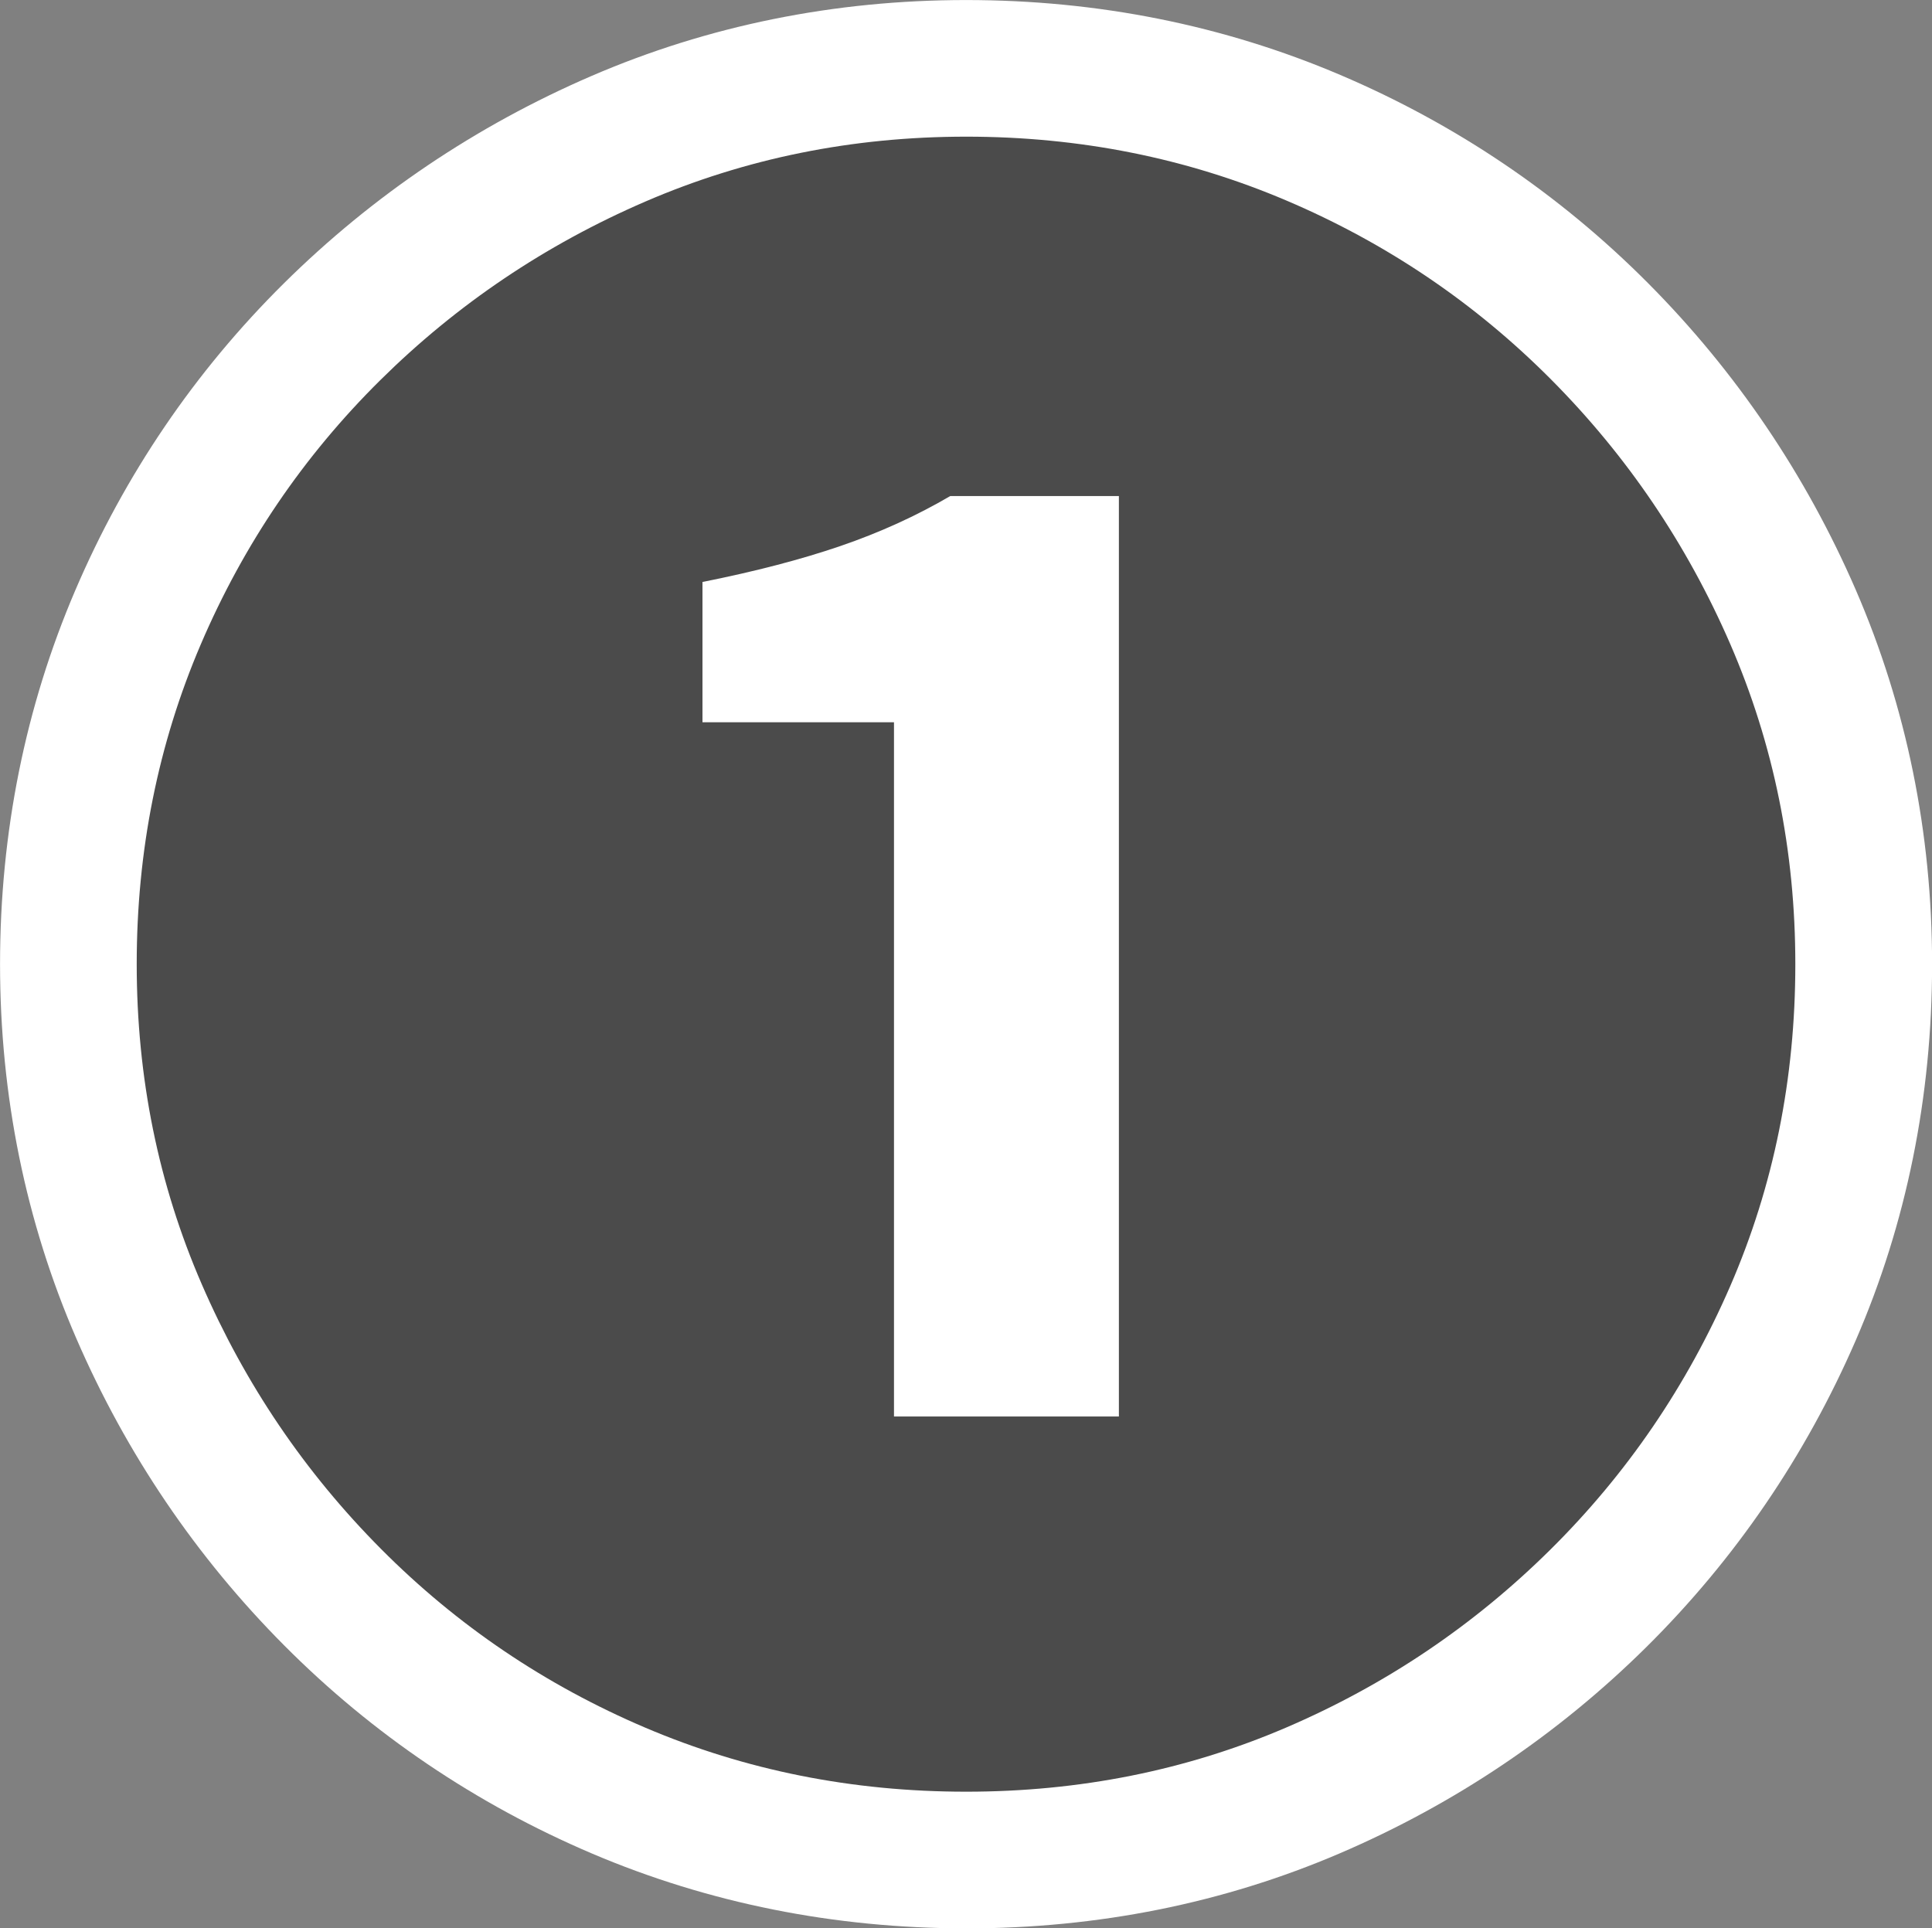<?xml version="1.0" encoding="UTF-8"?>
<svg id="_レイヤー_2" data-name="レイヤー_2" xmlns="http://www.w3.org/2000/svg" viewBox="0 0 44.076 43.996">
  <rect x="0" y="0" width="44.076" height="43.996" fill="#808080" stroke="none"/>
  <defs>
    <style>
      .cls-1 {
        fill: #fff;
      }

      .cls-2 {
        fill: #4b4b4b;
      }
    </style>
  </defs>
  <g id="_文字" data-name="文字">
    <g>
      <path class="cls-2" d="M22.038,40.878c-2.593,0-5.03-.487-7.315-1.46-2.285-.974-4.296-2.333-6.032-4.08-1.737-1.747-3.101-3.76-4.089-6.04-.989-2.28-1.483-4.713-1.483-7.3s.487-5.02,1.463-7.3,2.339-4.286,4.089-6.02c1.75-1.733,3.768-3.093,6.053-4.08,2.285-.986,4.723-1.48,7.315-1.48s5.03.487,7.315,1.46c2.285.974,4.295,2.334,6.032,4.08,1.737,1.747,3.1,3.76,4.089,6.04.988,2.28,1.483,4.714,1.483,7.3,0,2.614-.495,5.06-1.483,7.34-.989,2.28-2.358,4.287-4.108,6.02-1.751,1.733-3.762,3.086-6.033,4.06-2.271.973-4.703,1.46-7.295,1.46ZM20.395,32.318h5.131V11.318h-3.848c-.775.454-1.61.833-2.506,1.14-.896.307-1.944.58-3.146.82v3.2h4.369v15.84Z"/>
      <path class="cls-1" d="M22.038,43.996c-3.002,0-5.874-.575-8.537-1.709-2.647-1.129-5.01-2.727-7.021-4.75-2.005-2.016-3.6-4.37-4.738-6.998-1.155-2.662-1.741-5.536-1.741-8.541s.577-5.868,1.715-8.526c1.129-2.64,2.731-4.998,4.761-7.008,2.021-2,4.379-3.591,7.011-4.728,2.668-1.152,5.545-1.735,8.552-1.735s5.874.575,8.537,1.709c2.644,1.126,5.006,2.725,7.021,4.75,2.005,2.016,3.599,4.37,4.739,6.998,1.155,2.666,1.741,5.539,1.741,8.541,0,3.029-.586,5.916-1.741,8.58-1.144,2.637-2.75,4.99-4.774,6.996-2.021,2.001-4.376,3.585-6.999,4.71-2.652,1.137-5.52,1.712-8.523,1.712ZM22.038,6.235c-2.151,0-4.197.412-6.08,1.225-1.915.827-3.629,1.982-5.095,3.433-1.454,1.442-2.604,3.135-3.416,5.031-.804,1.878-1.211,3.922-1.211,6.073s.412,4.185,1.226,6.06c.828,1.911,1.985,3.621,3.439,5.082,1.442,1.452,3.14,2.599,5.044,3.411,1.886.803,3.936,1.21,6.093,1.21s4.196-.407,6.067-1.208c1.899-.815,3.604-1.962,5.067-3.41,1.457-1.443,2.615-3.141,3.441-5.045.813-1.876,1.226-3.929,1.226-6.099,0-2.144-.412-4.183-1.226-6.06-.829-1.911-1.986-3.621-3.439-5.082-1.445-1.453-3.143-2.6-5.043-3.41-1.887-.803-3.937-1.21-6.094-1.21ZM28.644,35.436h-11.367v-15.84h-4.369v-8.874l2.507-.501c1.065-.212,1.989-.452,2.746-.712.697-.238,1.35-.535,1.943-.882l.729-.426h7.811v27.235Z"/>
      <path class="cls-2" d="M22.038,40.878c-2.593,0-5.03-.487-7.315-1.46-2.285-.974-4.296-2.333-6.032-4.08-1.737-1.747-3.101-3.76-4.089-6.04-.989-2.28-1.483-4.713-1.483-7.3s.487-5.02,1.463-7.3,2.339-4.286,4.089-6.02c1.75-1.733,3.768-3.093,6.053-4.08,2.285-.986,4.723-1.48,7.315-1.48s5.03.487,7.315,1.46c2.285.974,4.295,2.334,6.032,4.08,1.737,1.747,3.1,3.76,4.089,6.04.988,2.28,1.483,4.714,1.483,7.3,0,2.614-.495,5.06-1.483,7.34-.989,2.28-2.358,4.287-4.108,6.02-1.751,1.733-3.762,3.086-6.033,4.06-2.271.973-4.703,1.46-7.295,1.46ZM20.395,32.318h5.131V11.318h-3.848c-.775.454-1.61.833-2.506,1.14-.896.307-1.944.58-3.146.82v3.2h4.369v15.84Z"/>
    </g>
  </g>
</svg>